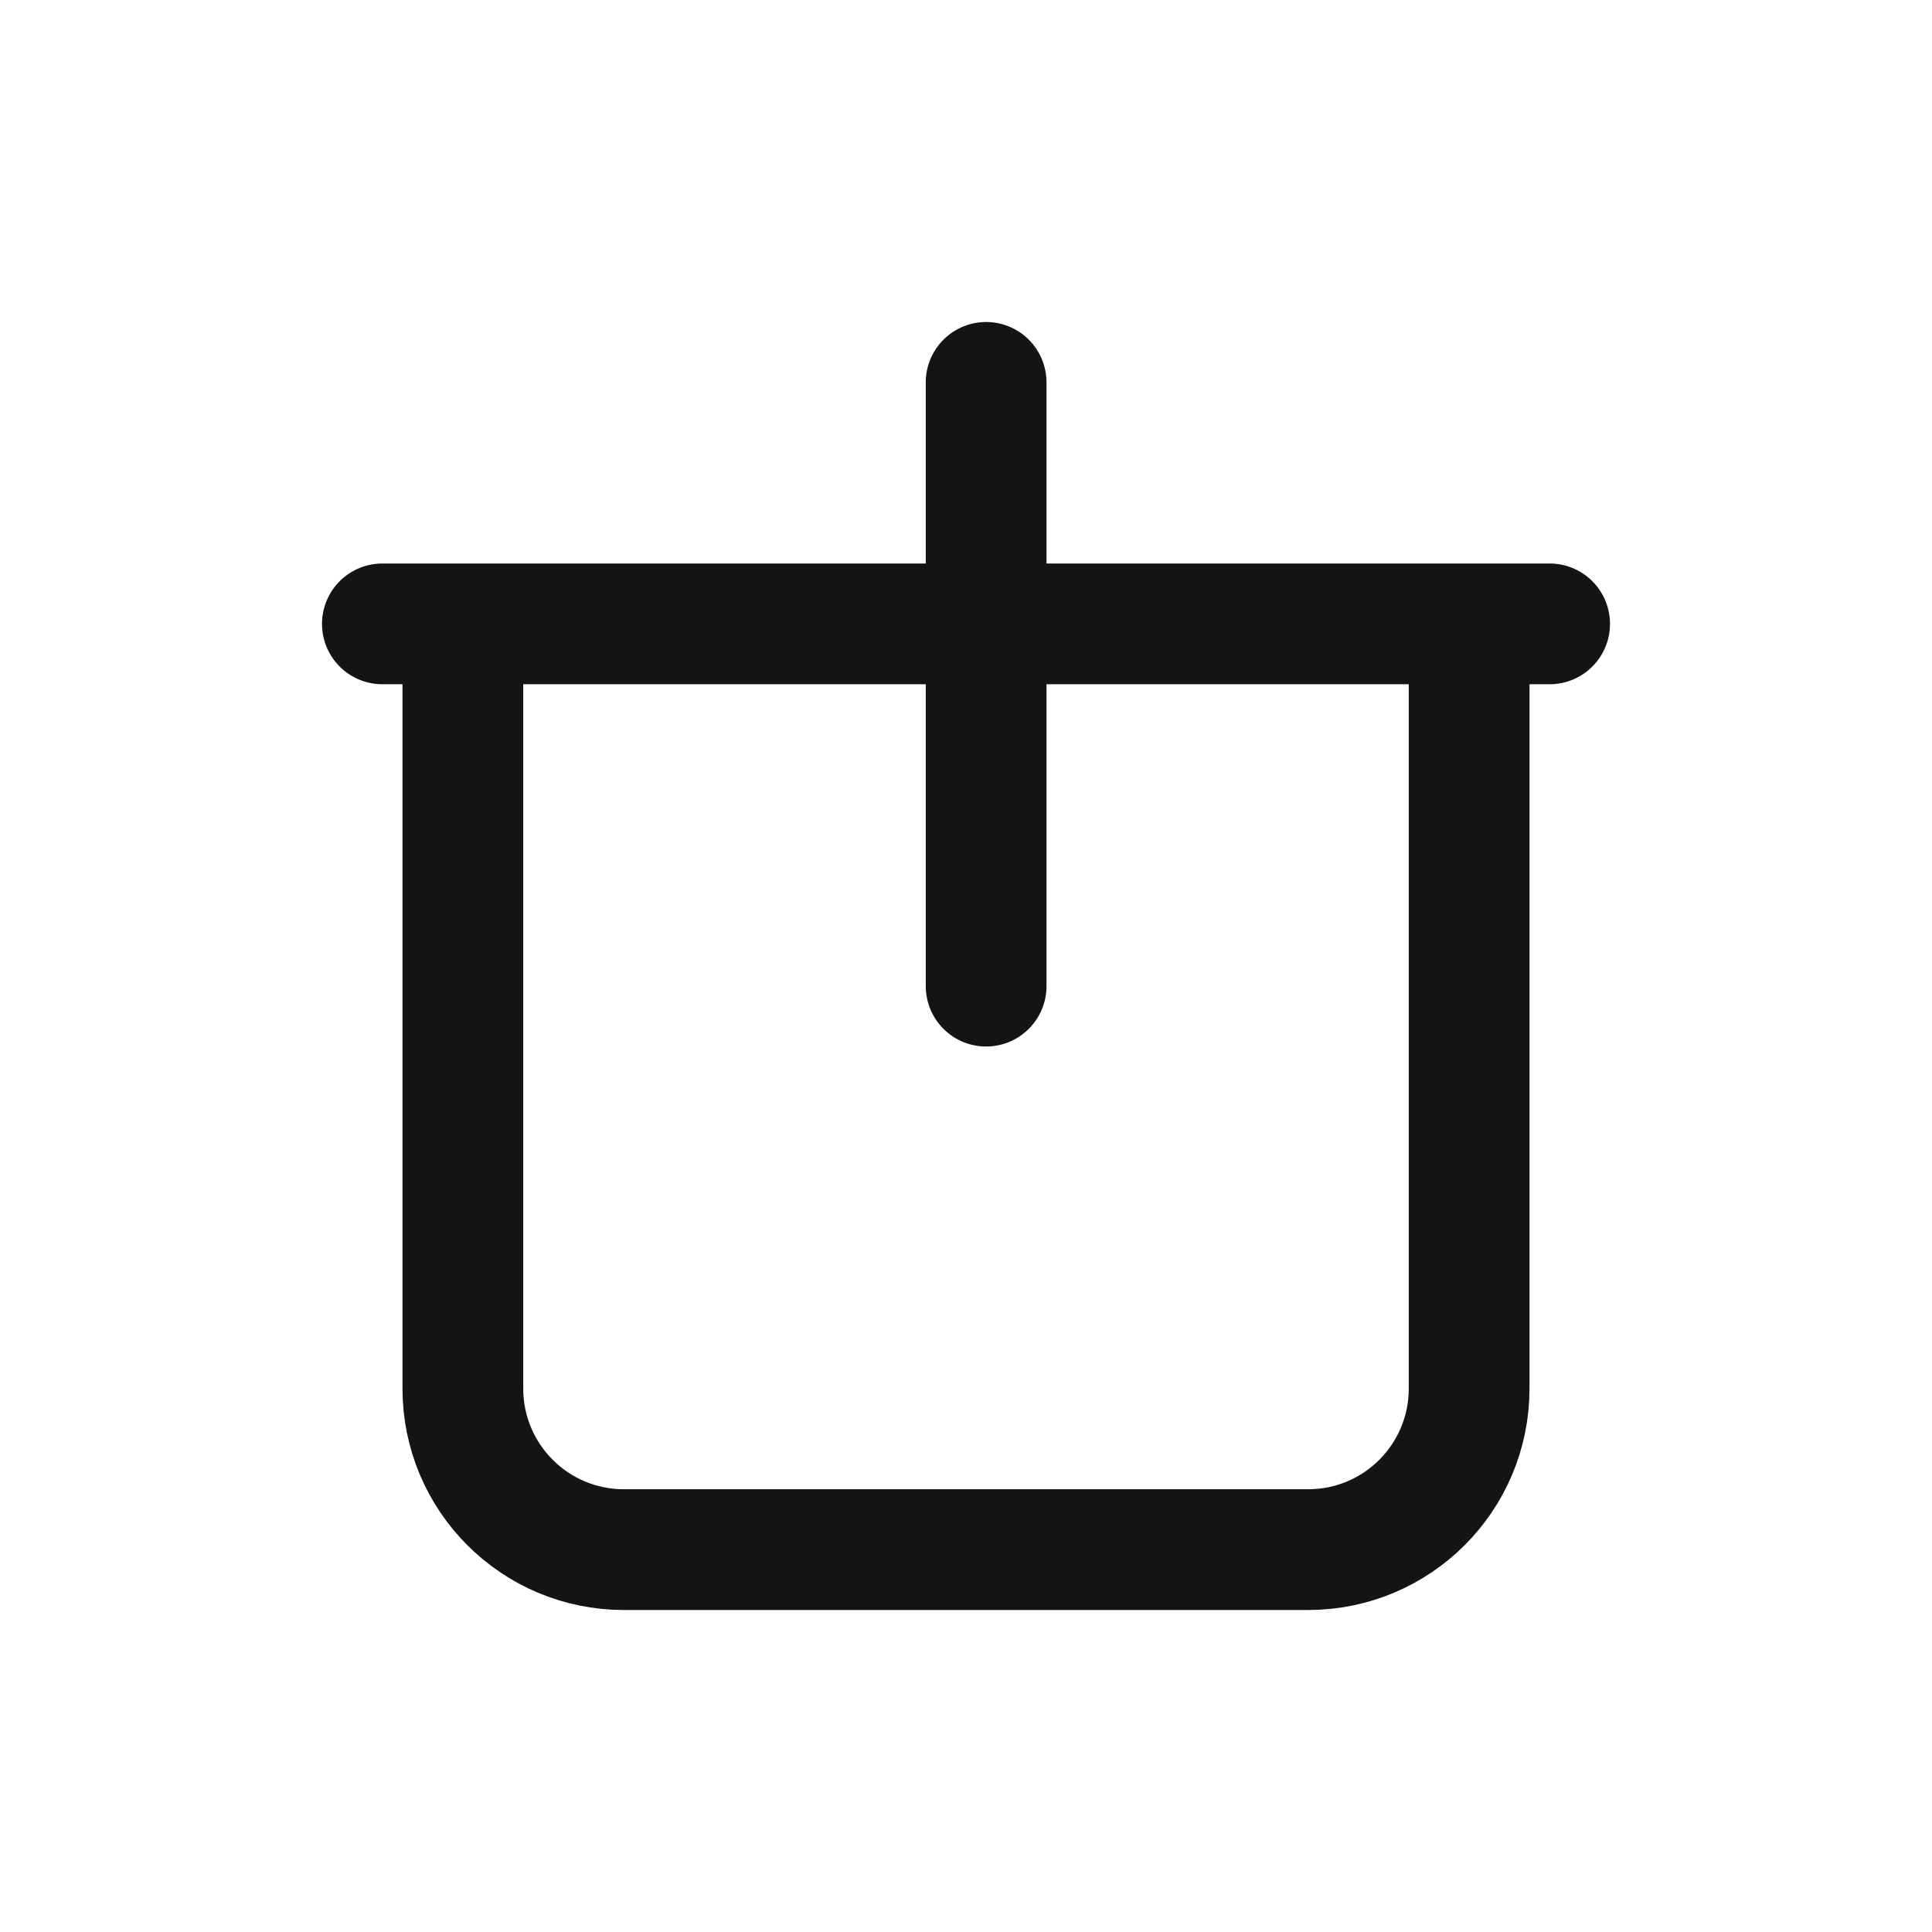 <svg width="24" height="24" viewBox="0 0 24 24" fill="none" xmlns="http://www.w3.org/2000/svg">
<path d="M19.25 7.75H4.75M5.75 7.75V17.25C5.75 18.355 6.645 19.25 7.75 19.25H16.25C17.355 19.25 18.25 18.355 18.25 17.25V7.75H5.75Z" stroke="#141414" stroke-width="1.5" stroke-linecap="round" stroke-linejoin="round"/>
<path d="M12.25 12.25V4.75" stroke="#141414" stroke-width="1.5" stroke-linecap="round" stroke-linejoin="round"/>
</svg>
